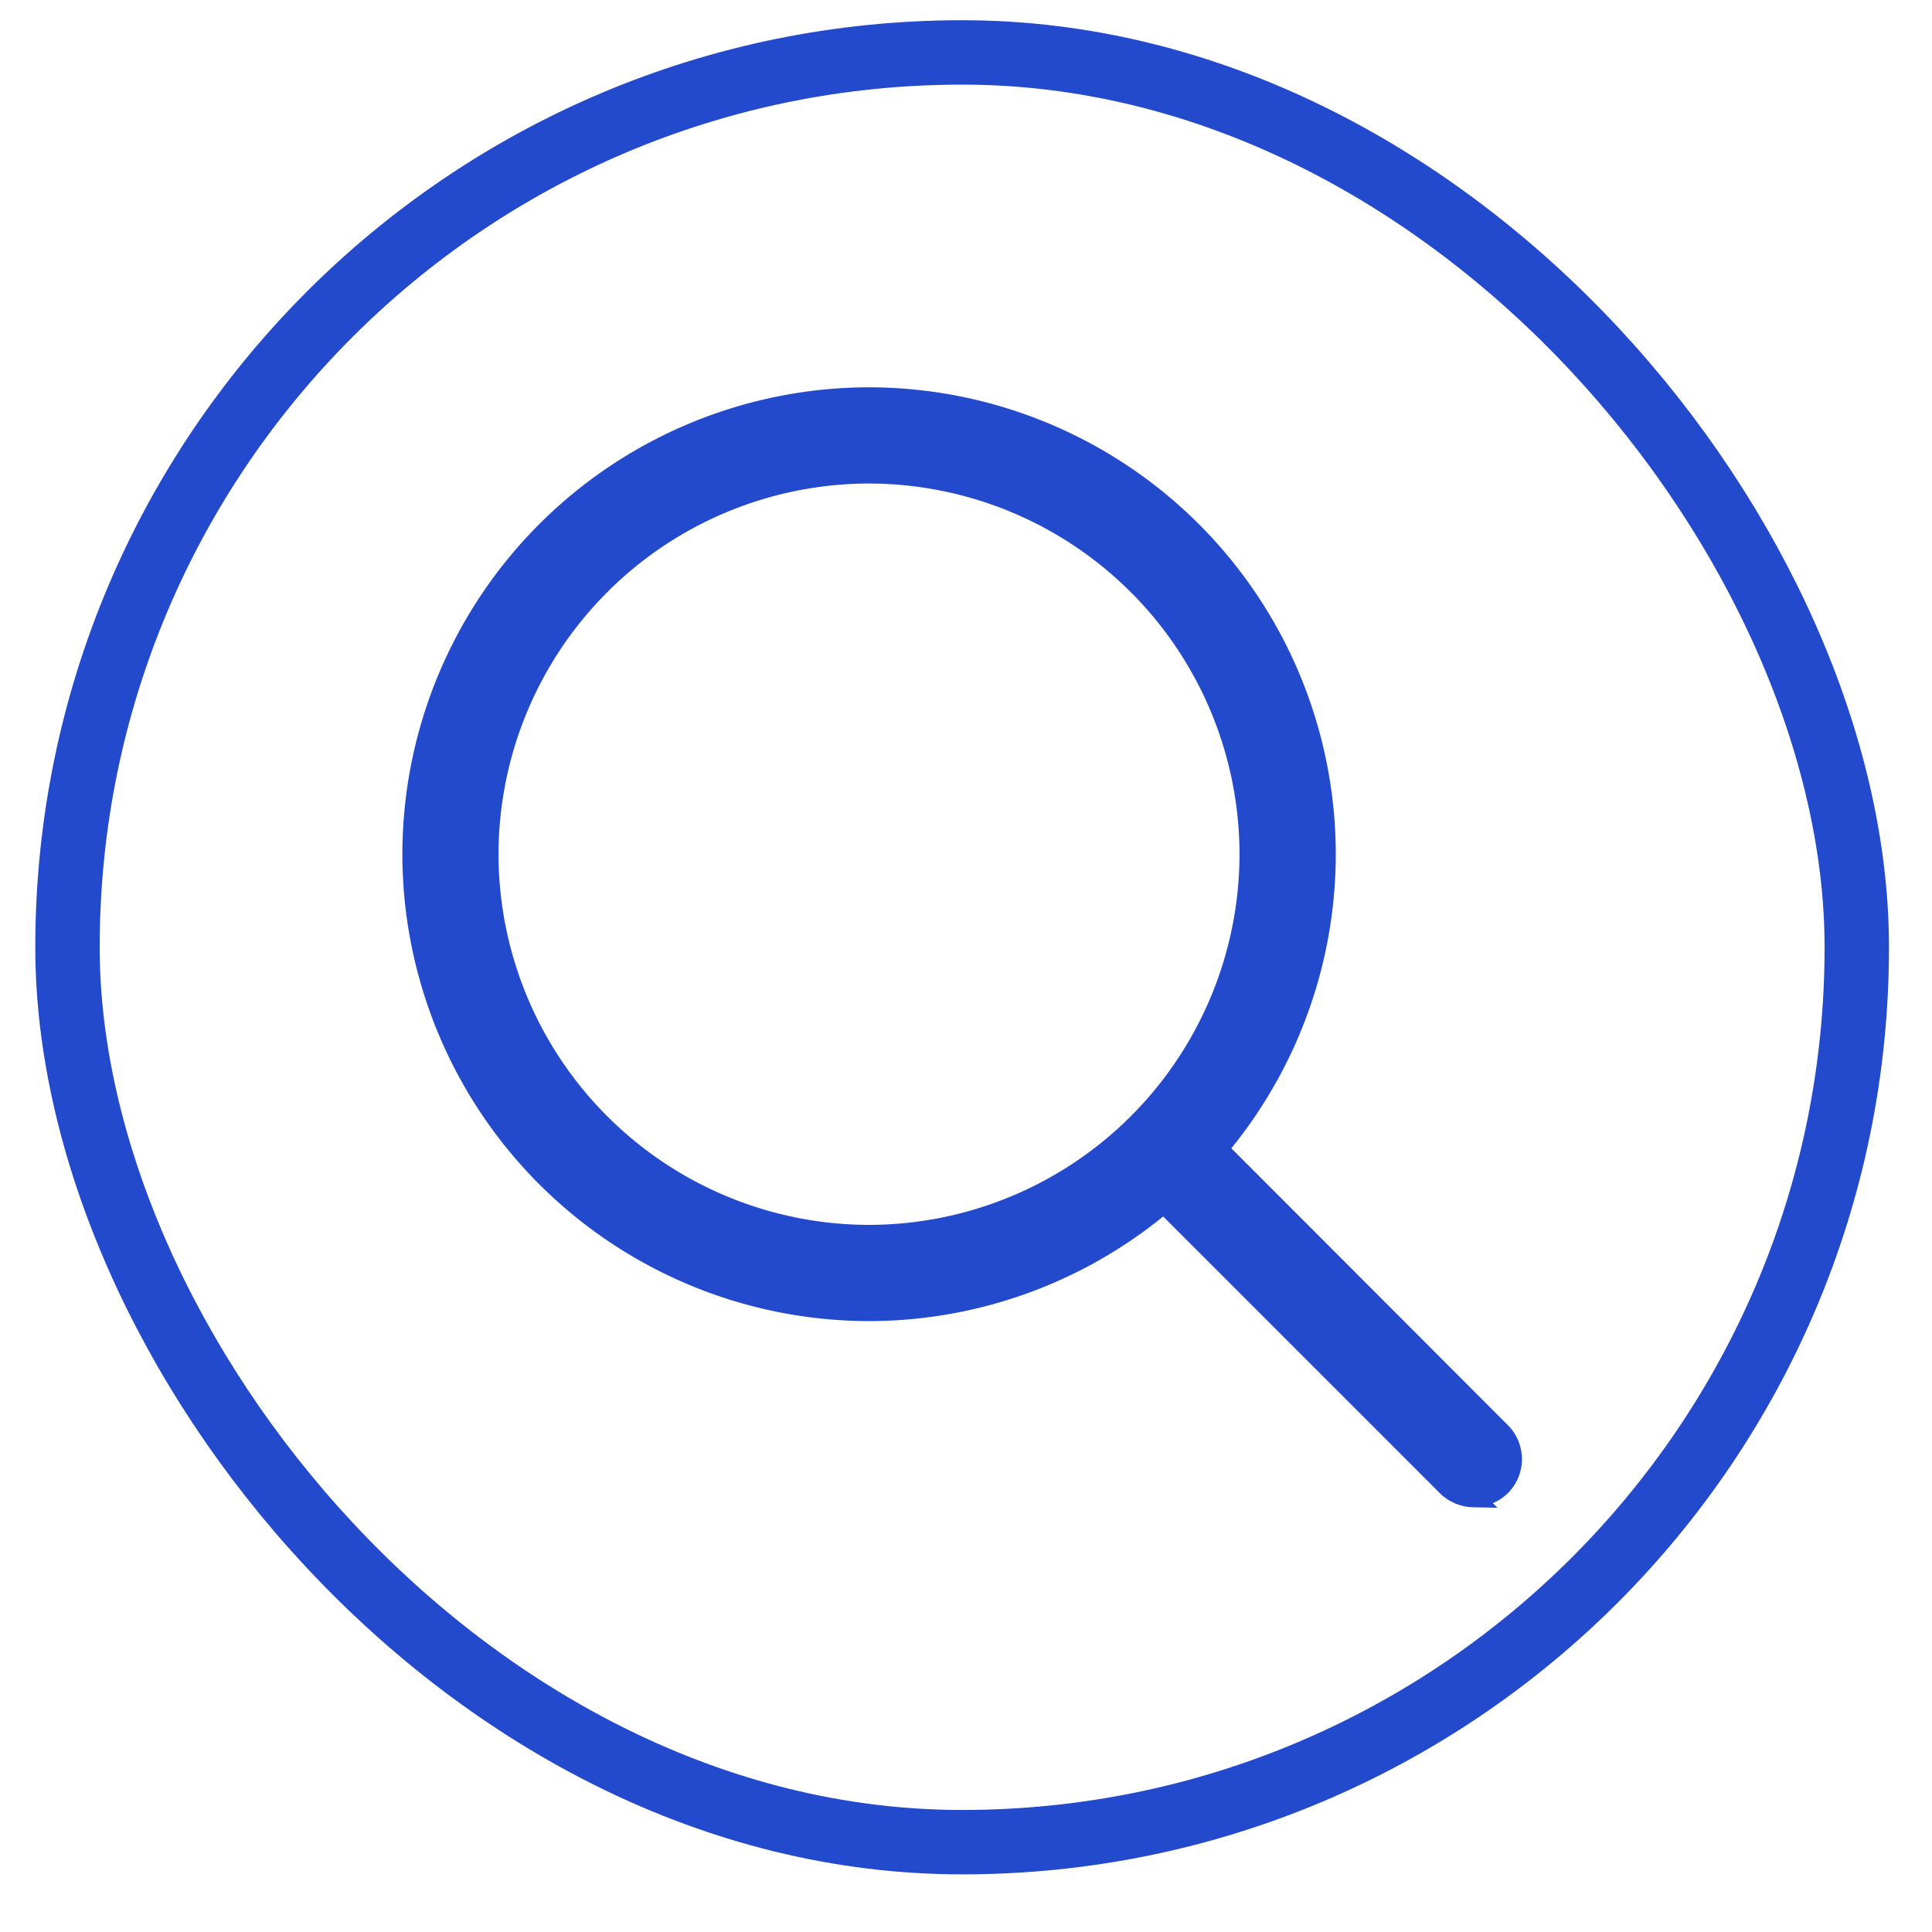 <svg width="30" height="30" viewBox="0 0 30 30" fill="none" xmlns="http://www.w3.org/2000/svg">
    <path d="M6.398 13.264a7.106 7.106 0 0 0 7.094 7.1 7.106 7.106 0 0 0 7.1-7.1 7.106 7.106 0 0 0-7.1-7.1 7.106 7.106 0 0 0-7.094 7.1zM9.32 9.092a5.912 5.912 0 0 1 4.17-1.734 5.912 5.912 0 0 1 5.907 5.906 5.912 5.912 0 0 1-5.906 5.906 5.912 5.912 0 0 1-5.9-5.906 5.912 5.912 0 0 1 1.73-4.172z" fill="#234ACD" stroke="#234ACD" stroke-width=".3"/>
    <path d="M22.882 23.255h.007a.621.621 0 0 0 .416-.173l.003-.002a.597.597 0 0 0 0-.844l-4.512-4.518a.597.597 0 0 0-.844 0l-.002.002a.609.609 0 0 0 0 .846l.002.002 4.512 4.512.002.002c.112.108.26.17.416.173z" fill="#234ACD" stroke="#234ACD" stroke-width=".3"/>
    <rect x="1.048" y=".814" width="27.784" height="27.791" rx="13.892" stroke="#234ACD"/>
</svg>
